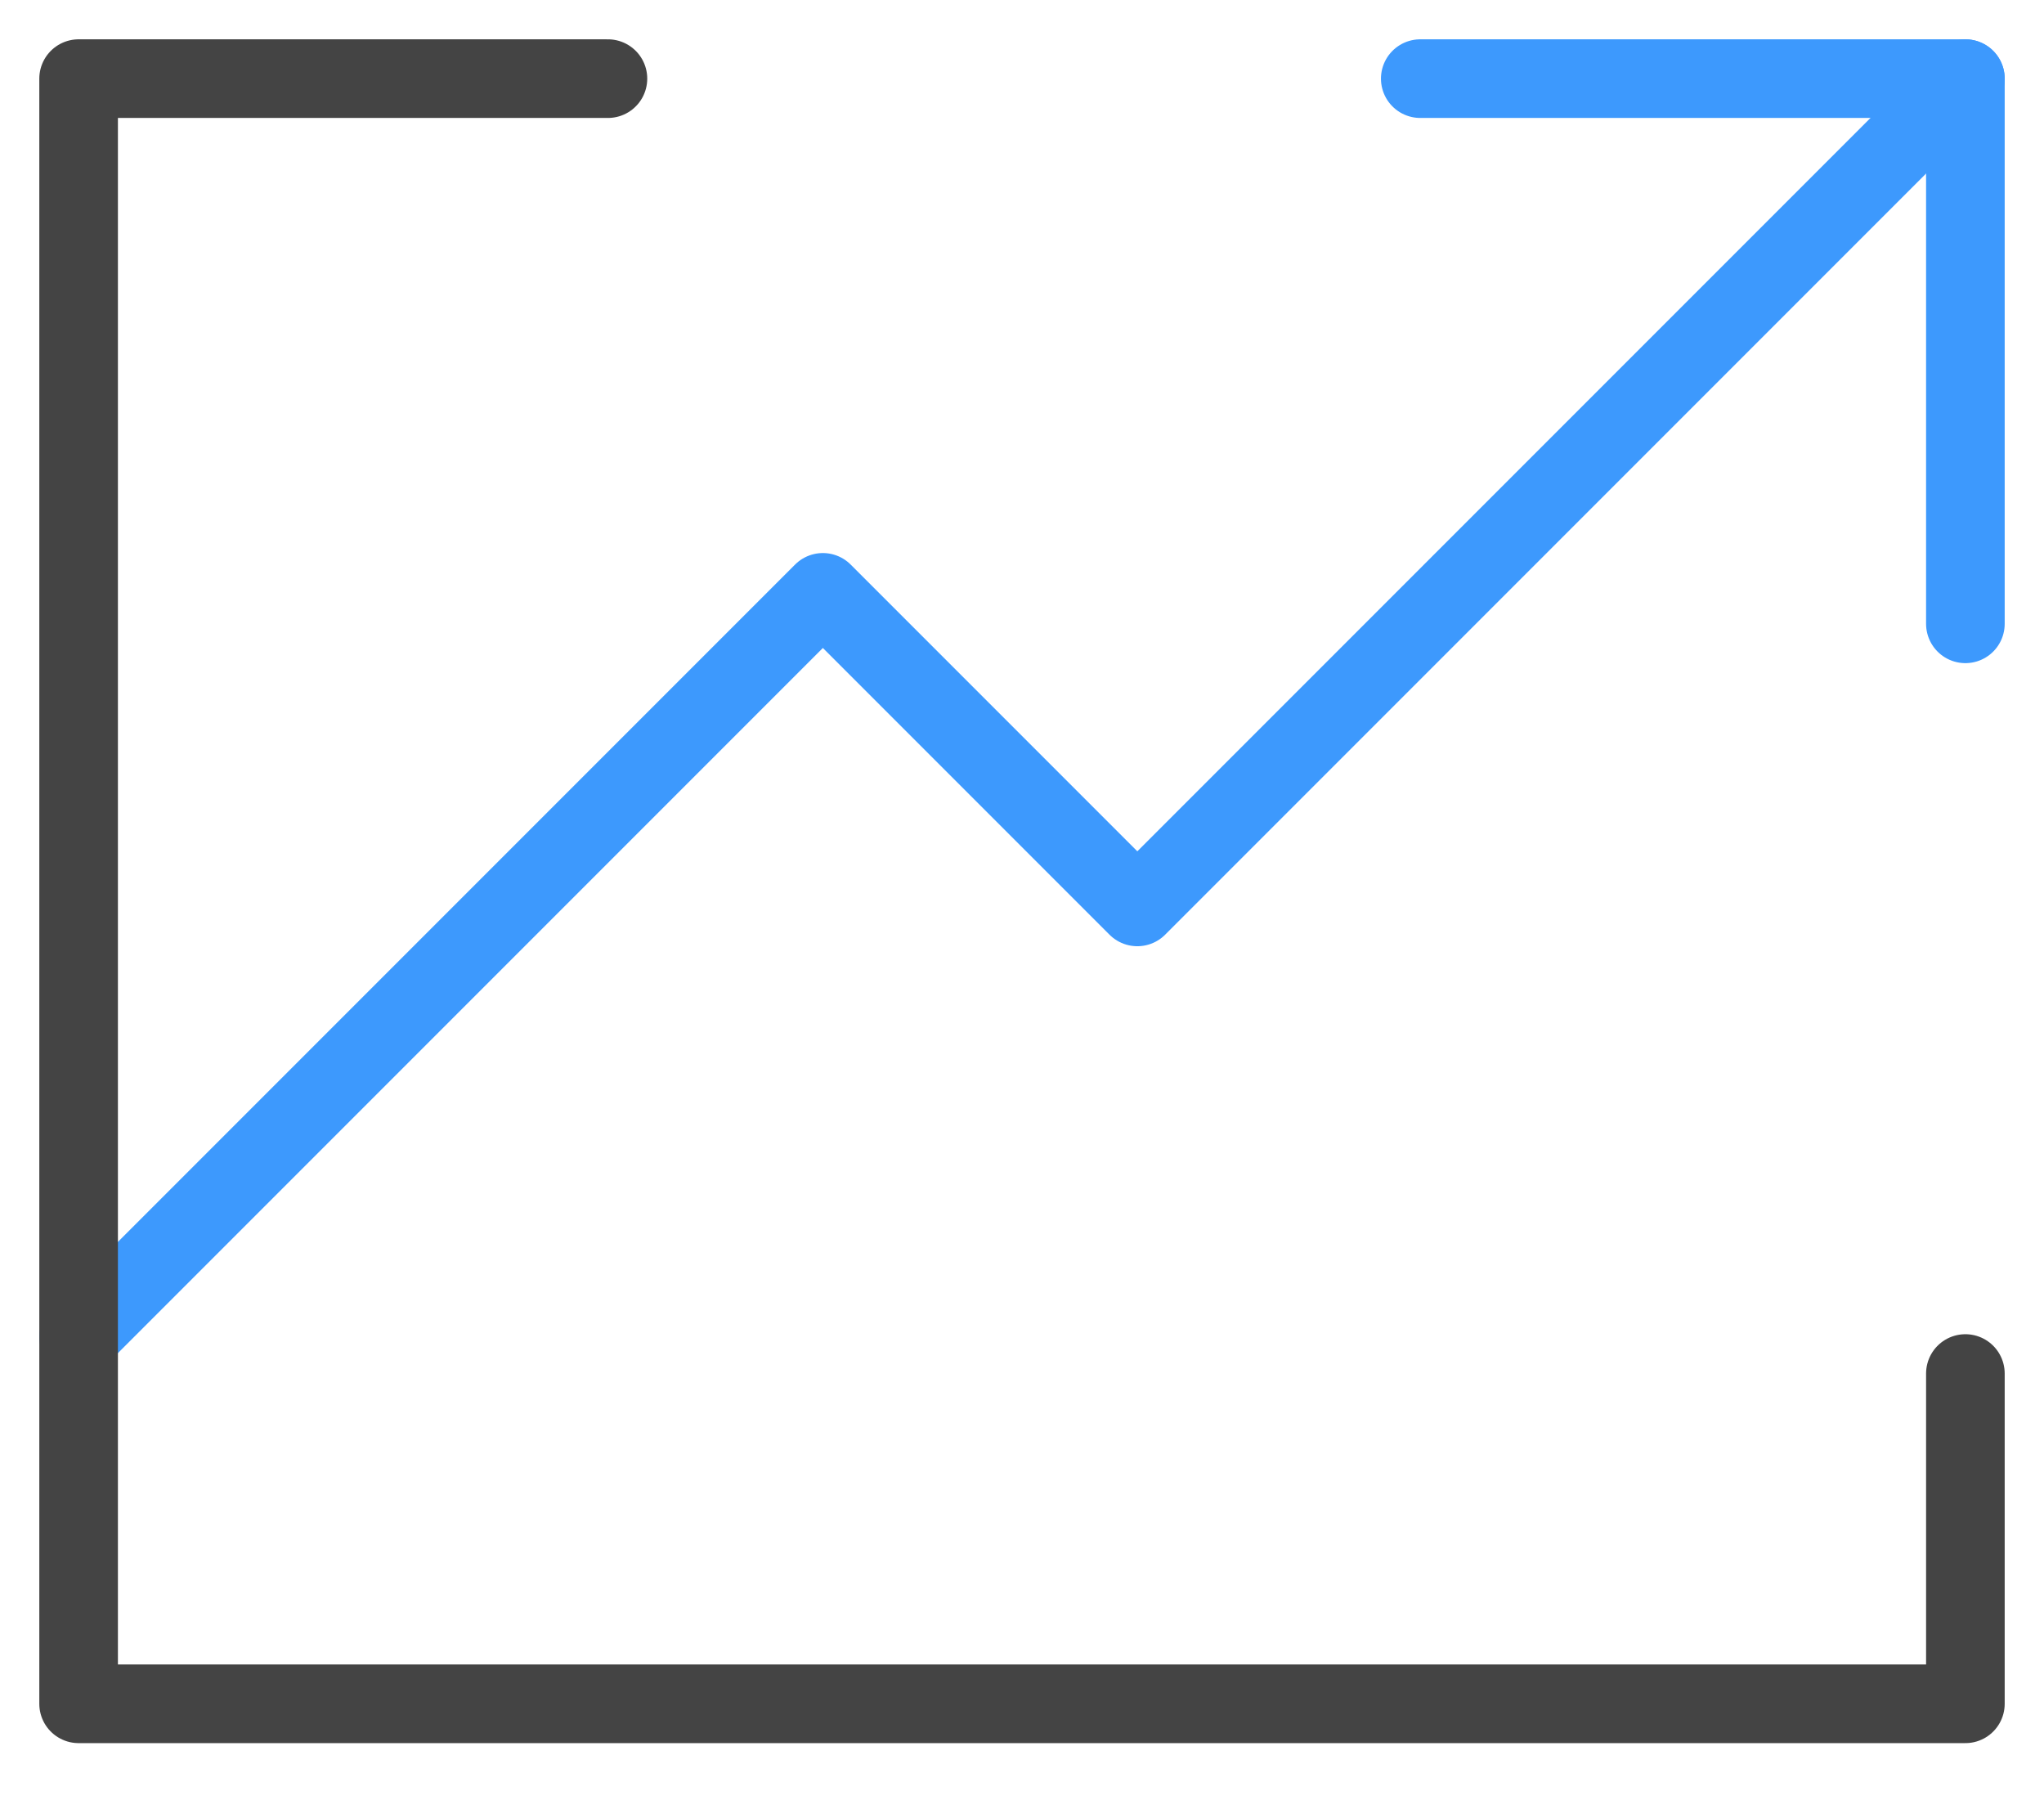 <svg width="26" height="23" viewBox="0 0 26 23" fill="none" xmlns="http://www.w3.org/2000/svg">
<path d="M25 1L14.467 11.533L10.467 7.533L1 17" stroke="#3D99FD" stroke-miterlimit="10" stroke-linecap="round" stroke-linejoin="round"/>
<path d="M18.066 1H25V7.933" stroke="#3D99FD" stroke-miterlimit="10" stroke-linecap="round" stroke-linejoin="round"/>
<path d="M7.733 1H1V21.667H25V17.467" stroke="#444444" stroke-miterlimit="10" stroke-linecap="round" stroke-linejoin="round"/>
</svg>

